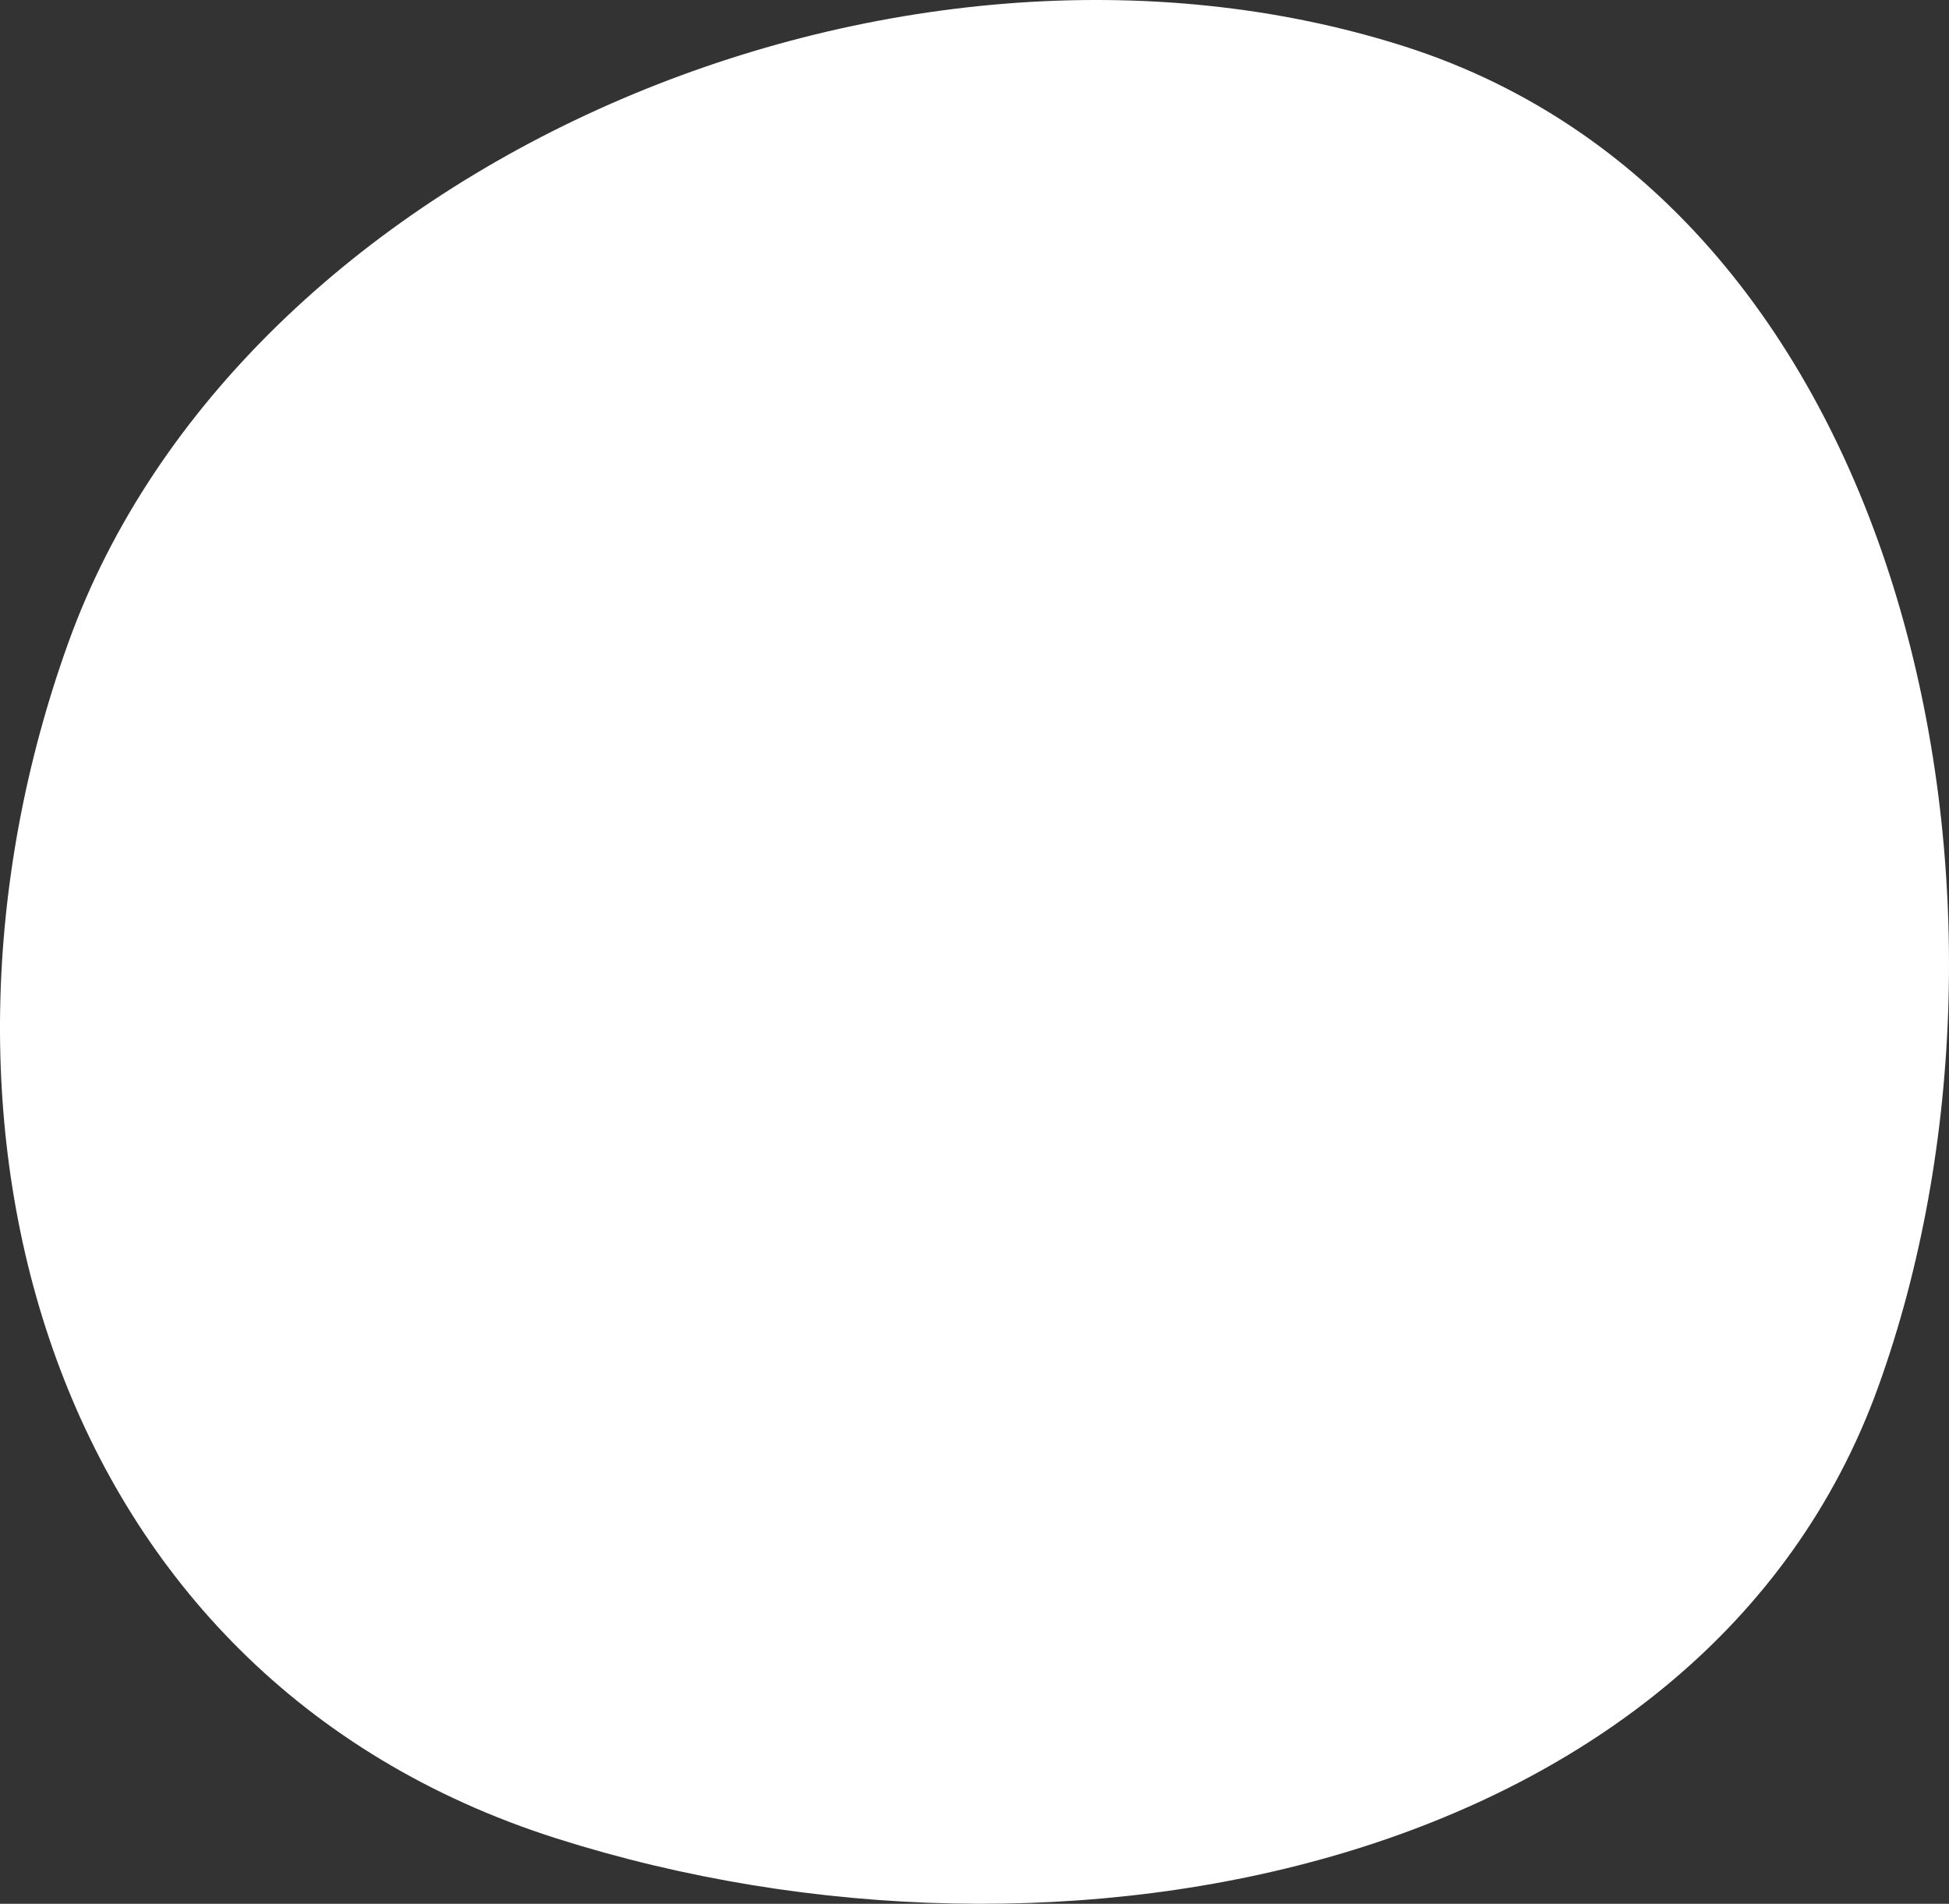 <?xml version="1.0" encoding="UTF-8"?> <svg xmlns="http://www.w3.org/2000/svg" width="429" height="419" viewBox="0 0 429 419" fill="none"><rect x="0" y="0" width="429" height="419" fill="#333333" stroke="none"/><path fill-rule="evenodd" clip-rule="evenodd" d="M309.056 10.184C421.214 45.916 451.427 200.132 413.379 305.349C375.331 410.565 234.57 440.303 122.359 404.571C10.148 368.839 -22.856 246.746 15.031 141.472C52.918 36.197 196.845 -25.548 309.056 10.184Z" fill="white"></path></svg> 